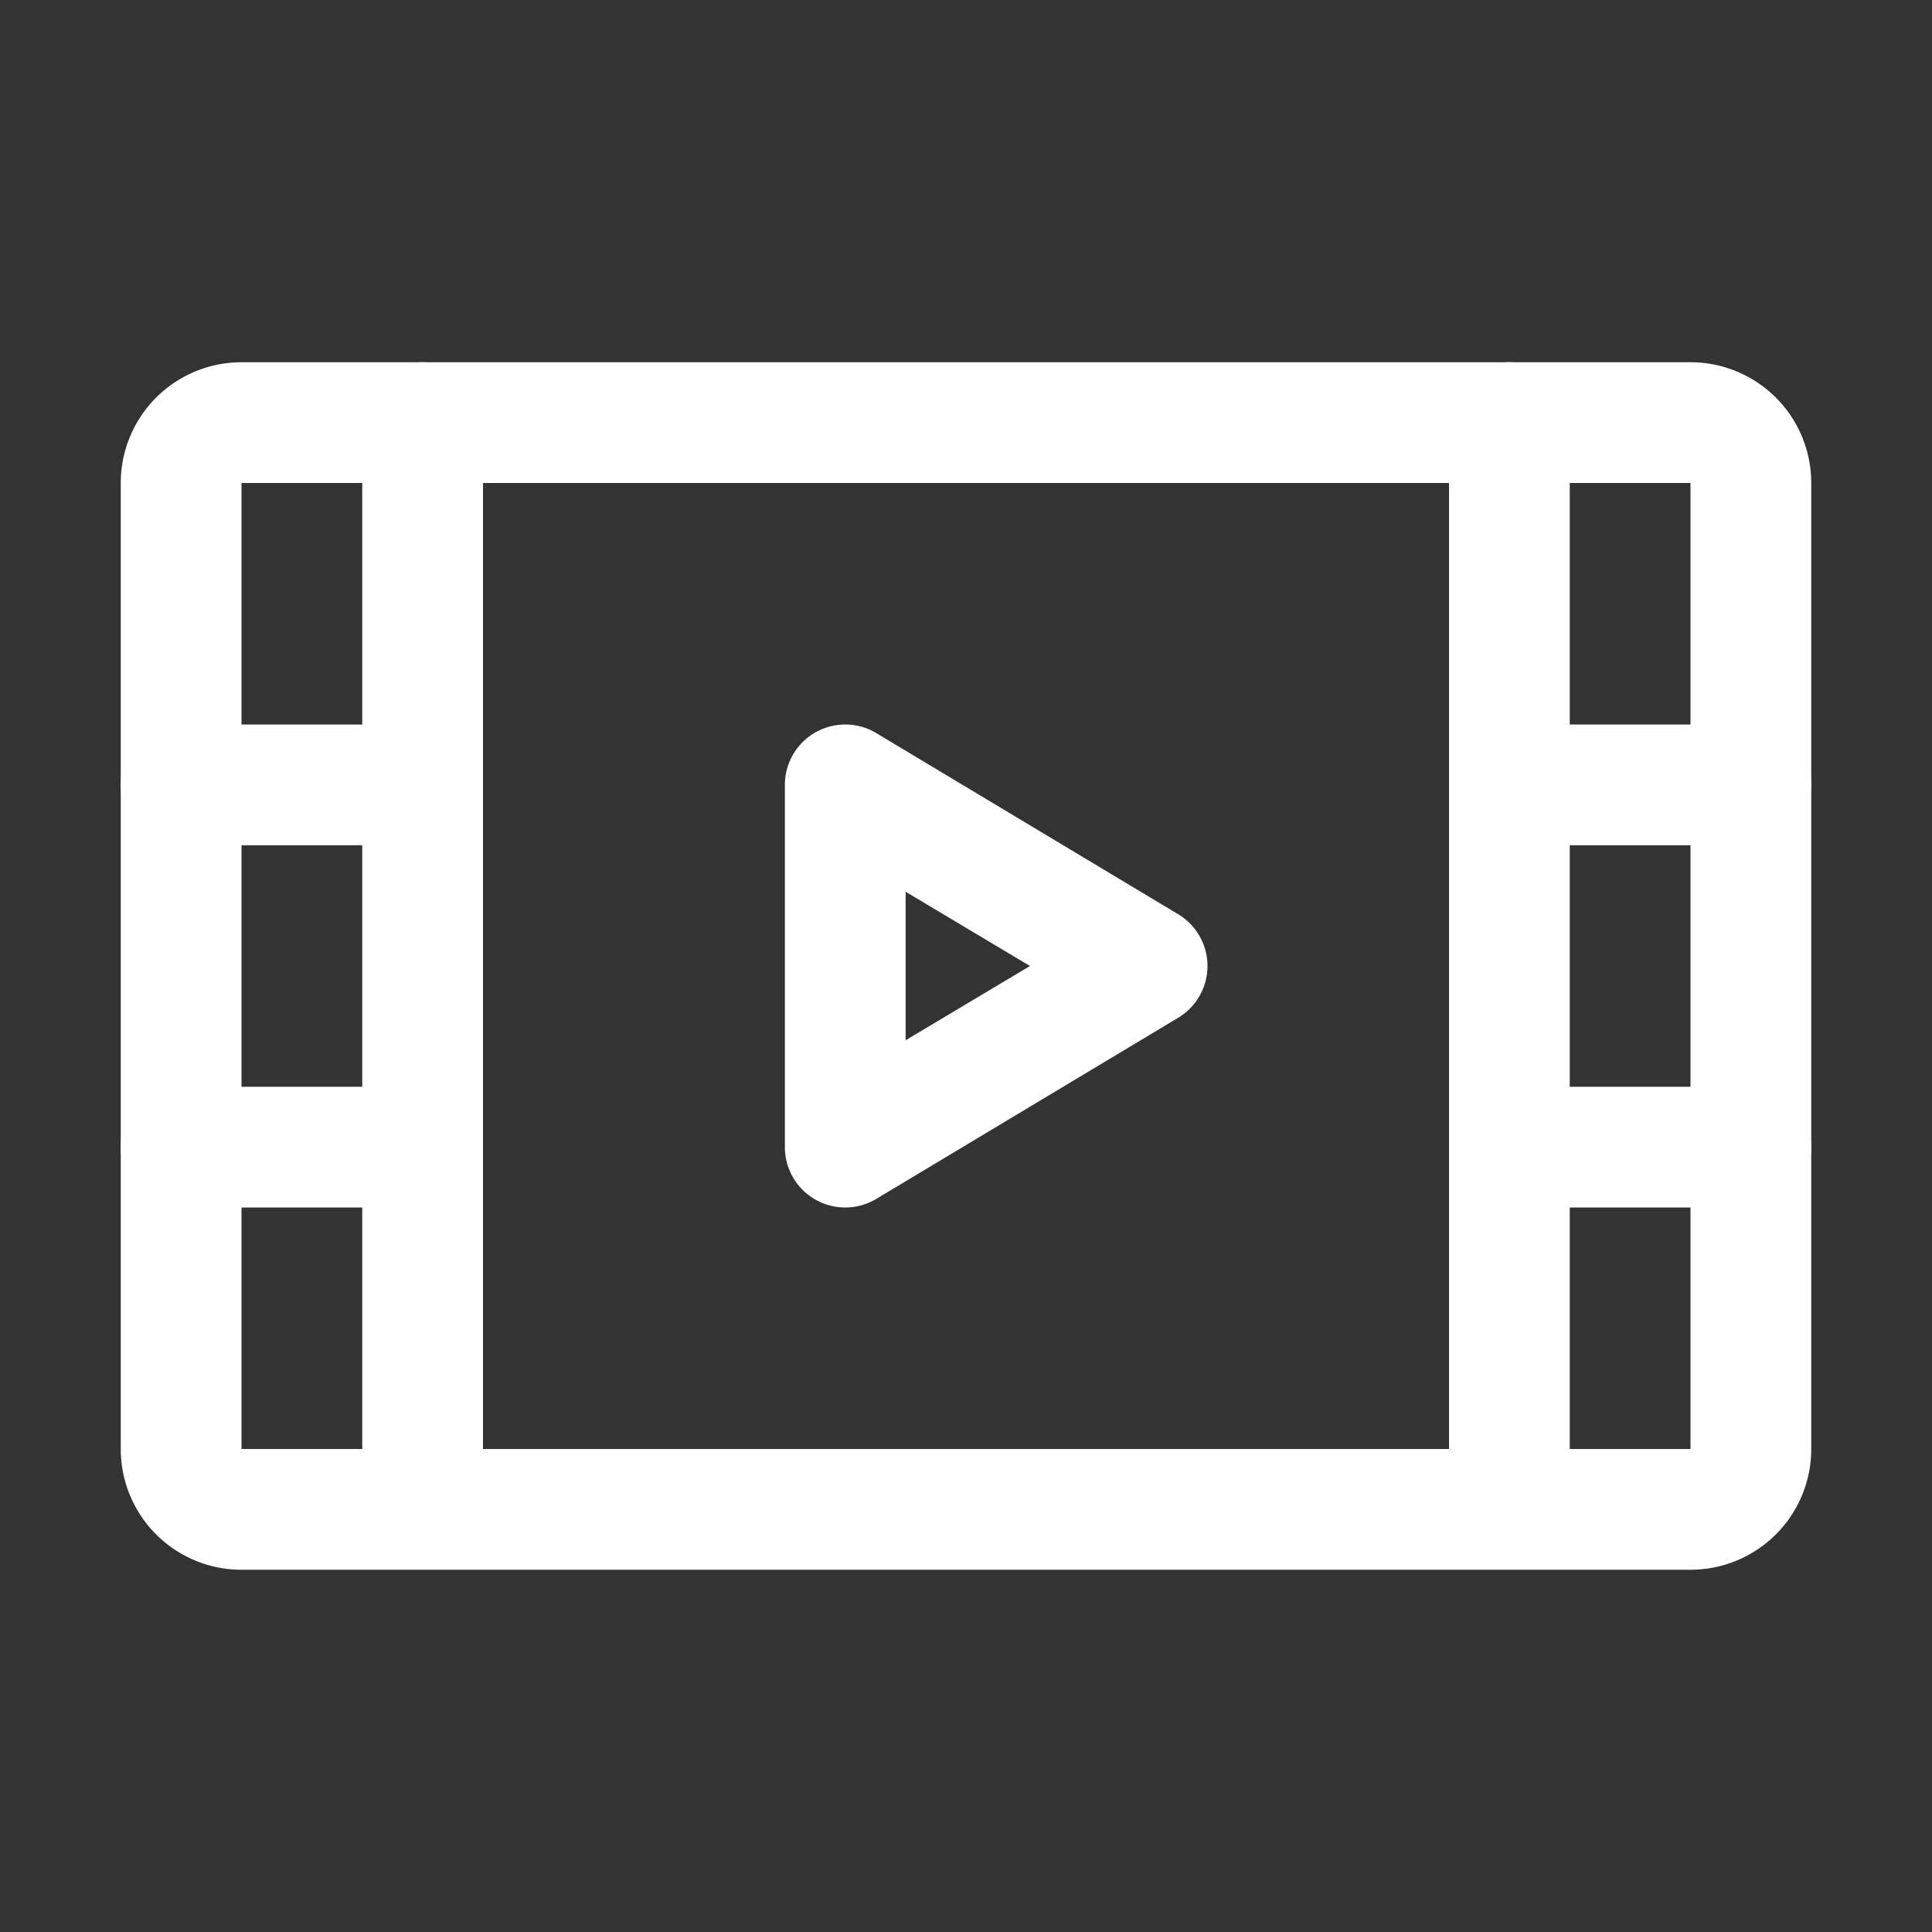 <?xml version="1.0" standalone="no"?><!DOCTYPE svg PUBLIC "-//W3C//DTD SVG 1.1//EN" "http://www.w3.org/Graphics/SVG/1.1/DTD/svg11.dtd"><svg class="icon" width="200px" height="200.00px" viewBox="0 0 1024 1024" version="1.1" xmlns="http://www.w3.org/2000/svg"><rect x="0" y="0" width="1024" height="1024" fill="#333333" stroke="none"/><path d="M624.32 484.48a32 32 0 0 1 0 55.04l-160 96A32 32 0 0 1 416 608V416a32 32 0 0 1 48.32-27.52zM480 472.64v78.72L545.92 512z" fill="#ffffff" /><path d="M896 768V256H128v512z m0 64H128a64 64 0 0 1-64-64V256a64 64 0 0 1 64-64h768a64 64 0 0 1 64 64v512a64 64 0 0 1-64 64z" fill="#ffffff" /><path d="M192 224a32 32 0 0 1 64 0v544a32 32 0 0 1-64 0z" fill="#ffffff" /><path d="M224 384a32 32 0 0 1 0 64H96a32 32 0 0 1 0-64z m0 192a32 32 0 0 1 0 64H96a32 32 0 0 1 0-64z m544-352a32 32 0 0 1 64 0v544a32 32 0 0 1-64 0z" fill="#ffffff" /><path d="M800 448a32 32 0 0 1 0-64h128a32 32 0 0 1 0 64z m0 192a32 32 0 0 1 0-64h128a32 32 0 0 1 0 64z" fill="#ffffff" /></svg>